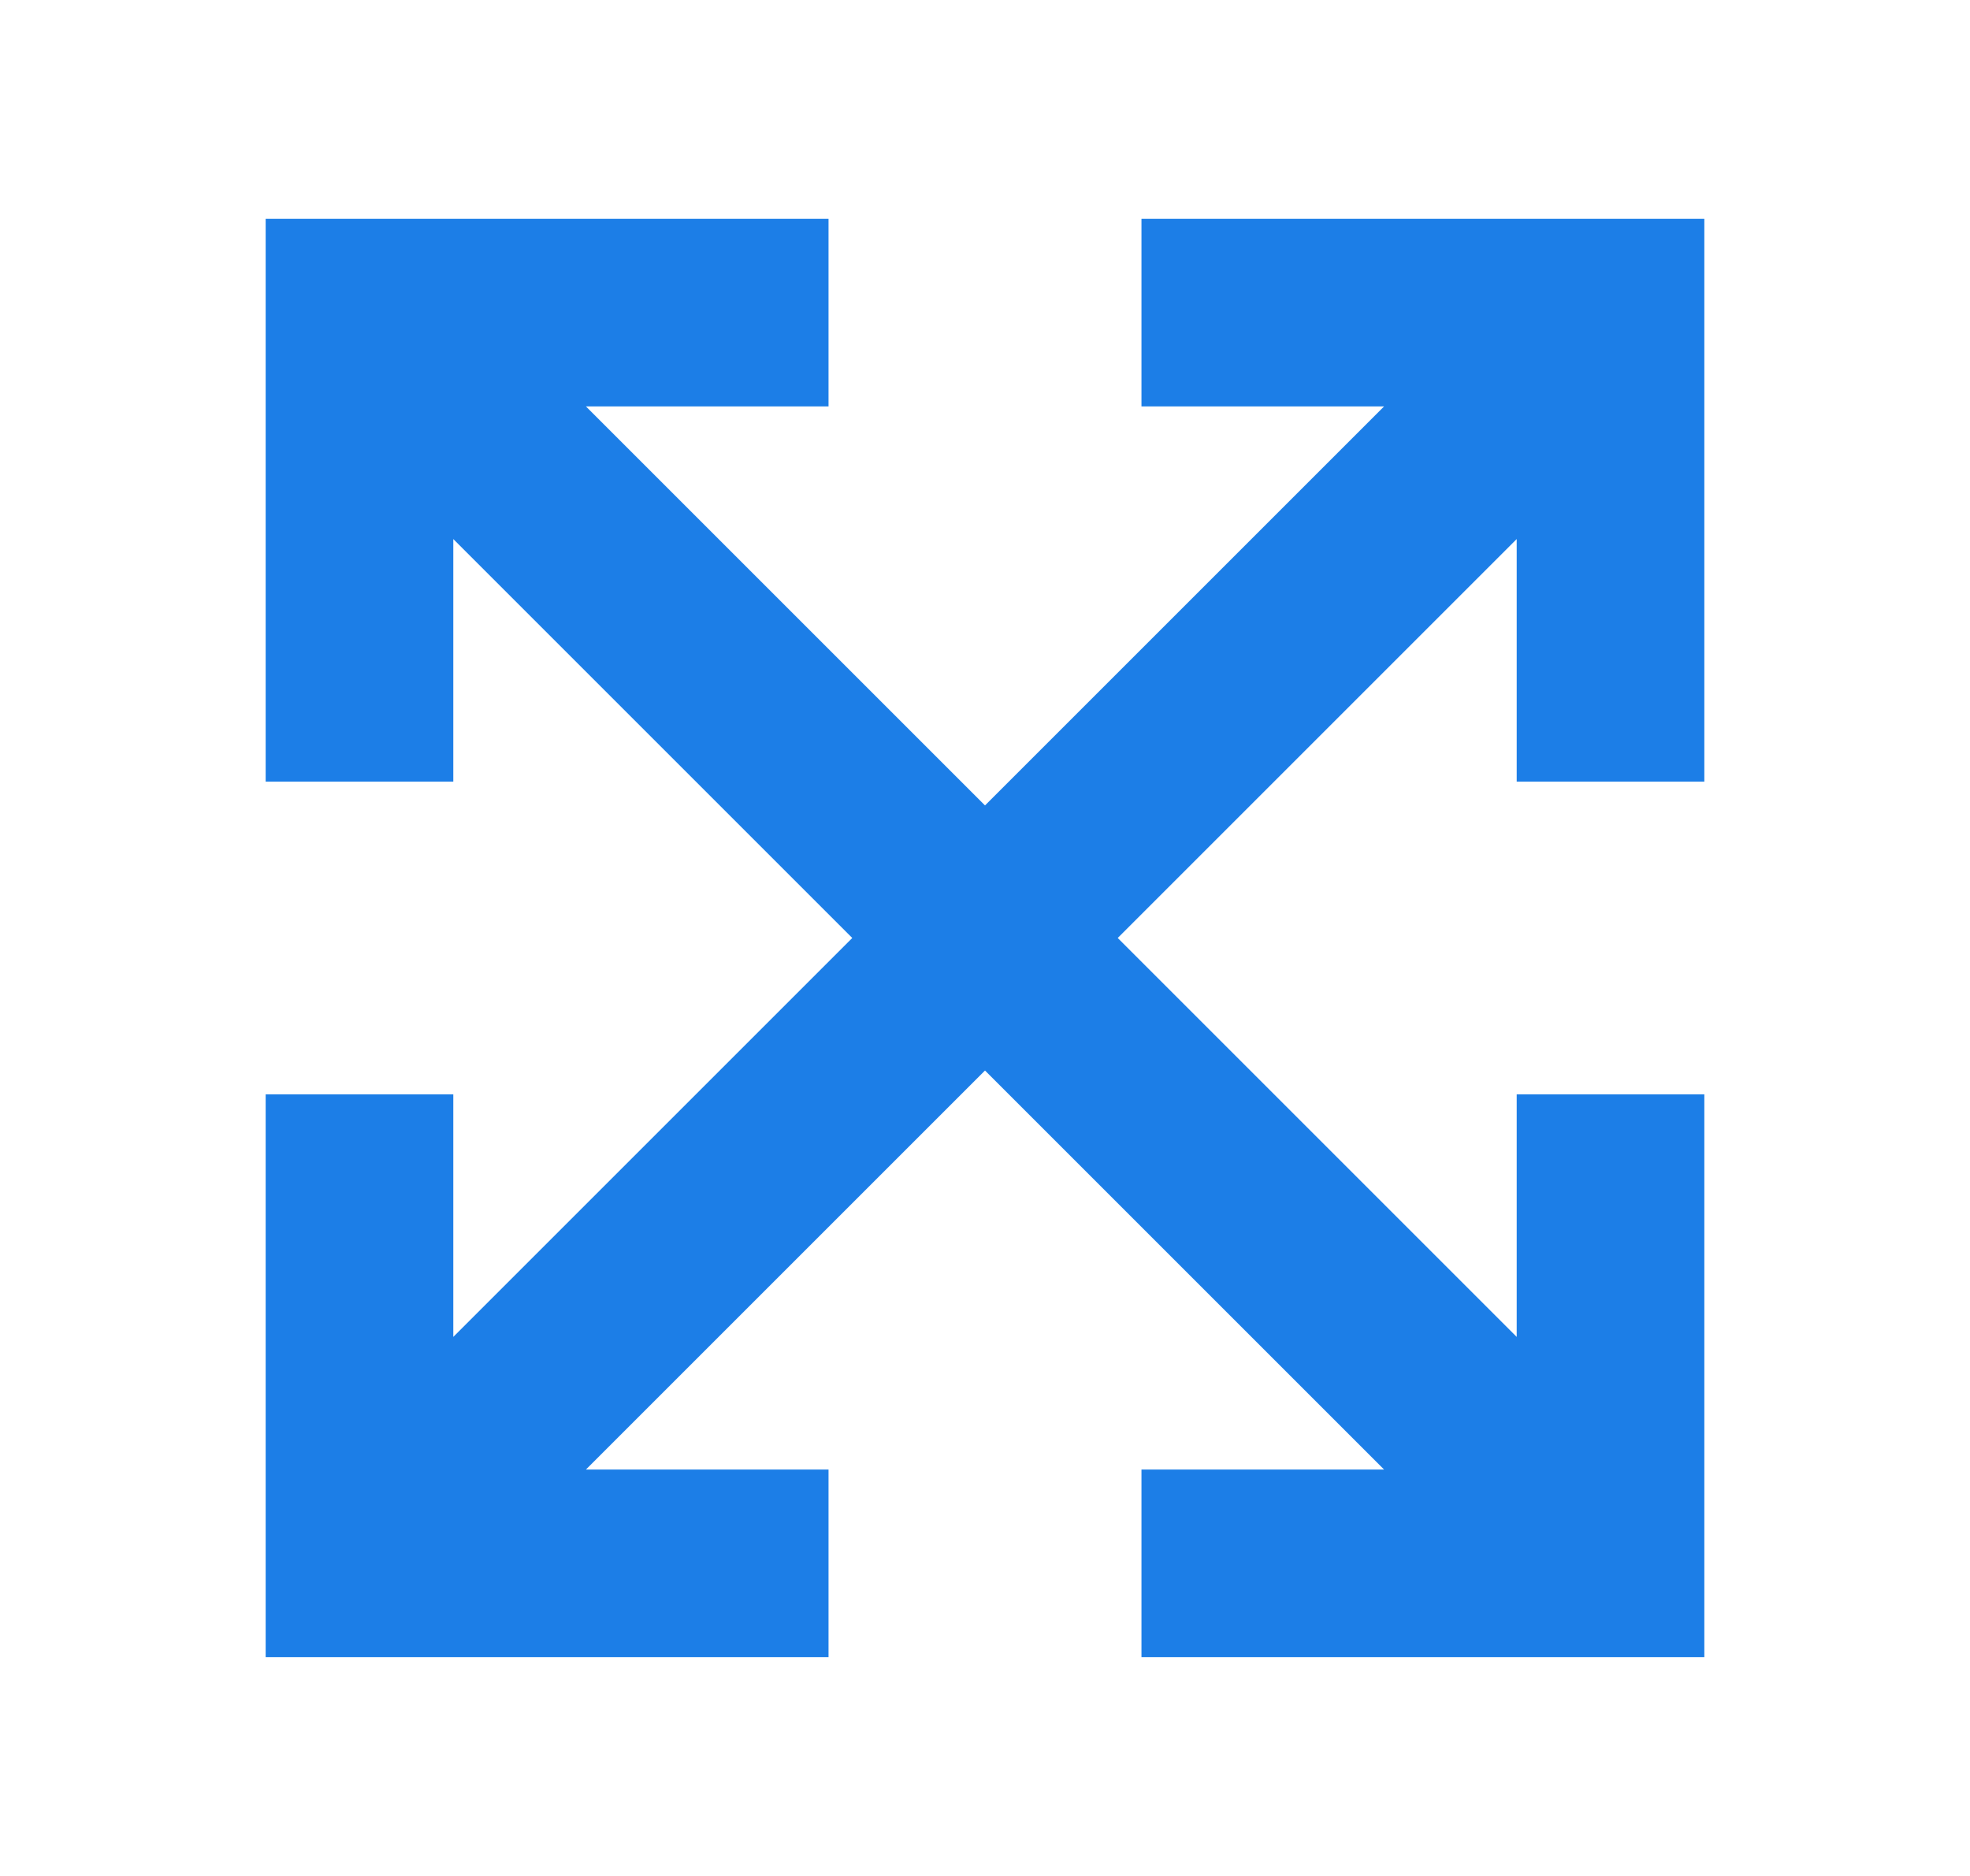 <svg width="21" height="20" viewBox="0 0 21 20" fill="none" xmlns="http://www.w3.org/2000/svg">
<path d="M3.832 3.333V2.333H2.832V3.333H3.832ZM9.792 10.707C10.182 11.097 10.815 11.097 11.206 10.707C11.596 10.316 11.596 9.683 11.206 9.293L9.792 10.707ZM4.832 8.333V3.333H2.832V8.333H4.832ZM3.832 4.333H8.832V2.333H3.832V4.333ZM3.125 4.04L9.792 10.707L11.206 9.293L4.539 2.626L3.125 4.04Z" fill="#1C7EE7"/>
<path d="M3.832 16.667V17.667H2.832V16.667H3.832ZM9.792 9.293C10.182 8.903 10.815 8.903 11.206 9.293C11.596 9.684 11.596 10.317 11.206 10.707L9.792 9.293ZM4.832 11.667V16.667H2.832V11.667H4.832ZM3.832 15.667H8.832V17.667H3.832V15.667ZM3.125 15.96L9.792 9.293L11.206 10.707L4.539 17.374L3.125 15.96Z" fill="#1C7EE7"/>
<path d="M17.168 3.333V2.333H18.168V3.333H17.168ZM11.208 10.707C10.818 11.097 10.185 11.097 9.794 10.707C9.404 10.316 9.404 9.683 9.794 9.293L11.208 10.707ZM16.168 8.333V3.333H18.168V8.333H16.168ZM17.168 4.333H12.168V2.333H17.168V4.333ZM17.875 4.04L11.208 10.707L9.794 9.293L16.461 2.626L17.875 4.04Z" fill="#1C7EE7"/>
<path d="M17.168 16.667V17.667H18.168V16.667H17.168ZM11.208 9.293C10.818 8.903 10.185 8.903 9.794 9.293C9.404 9.684 9.404 10.317 9.794 10.707L11.208 9.293ZM16.168 11.667V16.667H18.168V11.667H16.168ZM17.168 15.667H12.168V17.667H17.168V15.667ZM17.875 15.96L11.208 9.293L9.794 10.707L16.461 17.374L17.875 15.96Z" fill="#1C7EE7"/>
</svg>
